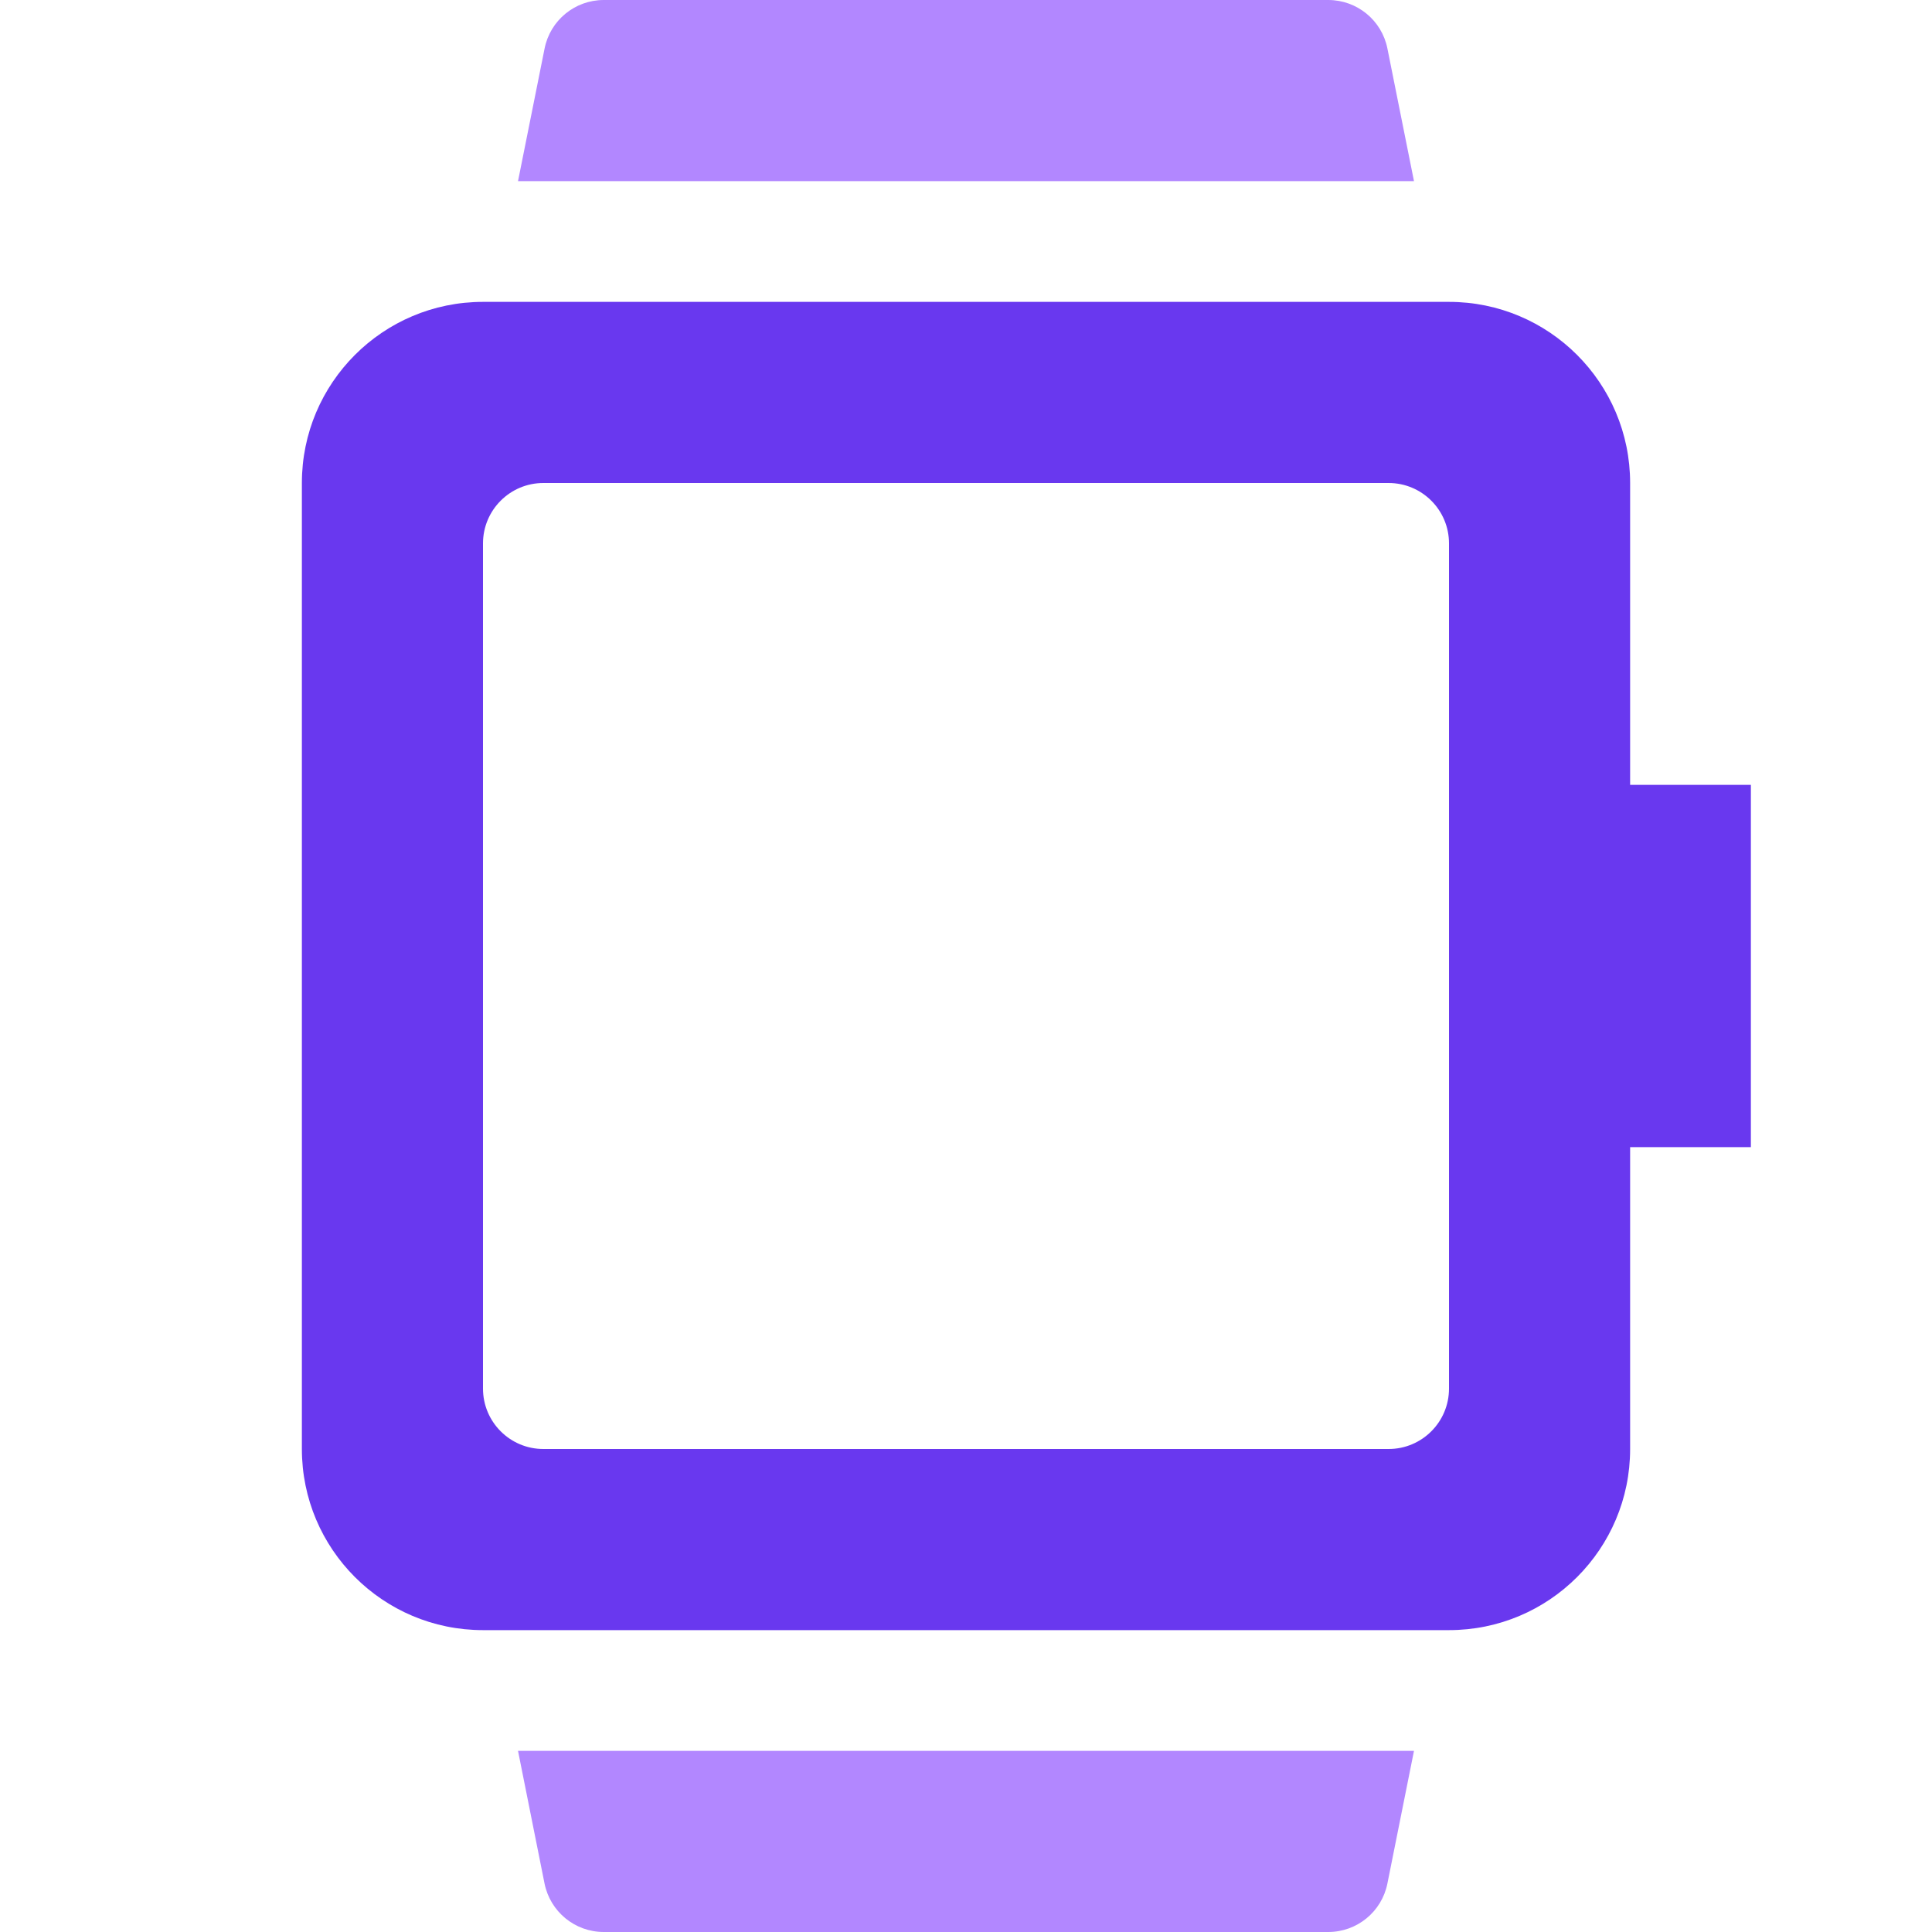 <?xml version="1.0" encoding="UTF-8"?>
<svg xmlns="http://www.w3.org/2000/svg" width="32" height="32" viewBox="0 0 32 32">
  <title>smartwatch</title>
  <g fill="#6938ef" class="nc-icon-wrapper">
    <path fill="#6938ef" d="M27,13V8c0-1.657-1.343-3-3-3H8C6.343,5,5,6.343,5,8v16c0,1.657,1.343,3,3,3h16c1.657,0,3-1.343,3-3v-5h2v-6 H27z M24,23c0,0.552-0.448,1-1,1H9c-0.552,0-1-0.448-1-1V9c0-0.552,0.448-1,1-1h14c0.552,0,1,0.448,1,1V23z"></path>
    <path data-color="color-2" fill="#b287ff" d="M23.42,3L22.98,0.804C22.887,0.336,22.477,0,22,0H10C9.523,0,9.113,0.336,9.02,0.804L8.58,3 H23.42z"></path>
    <path data-color="color-2" fill="#b287ff" d="M8.58,29l0.439,2.196C9.113,31.664,9.523,32,10,32h12c0.477,0,0.887-0.336,0.98-0.804 L23.42,29H8.58z"></path>
  </g>
</svg>
